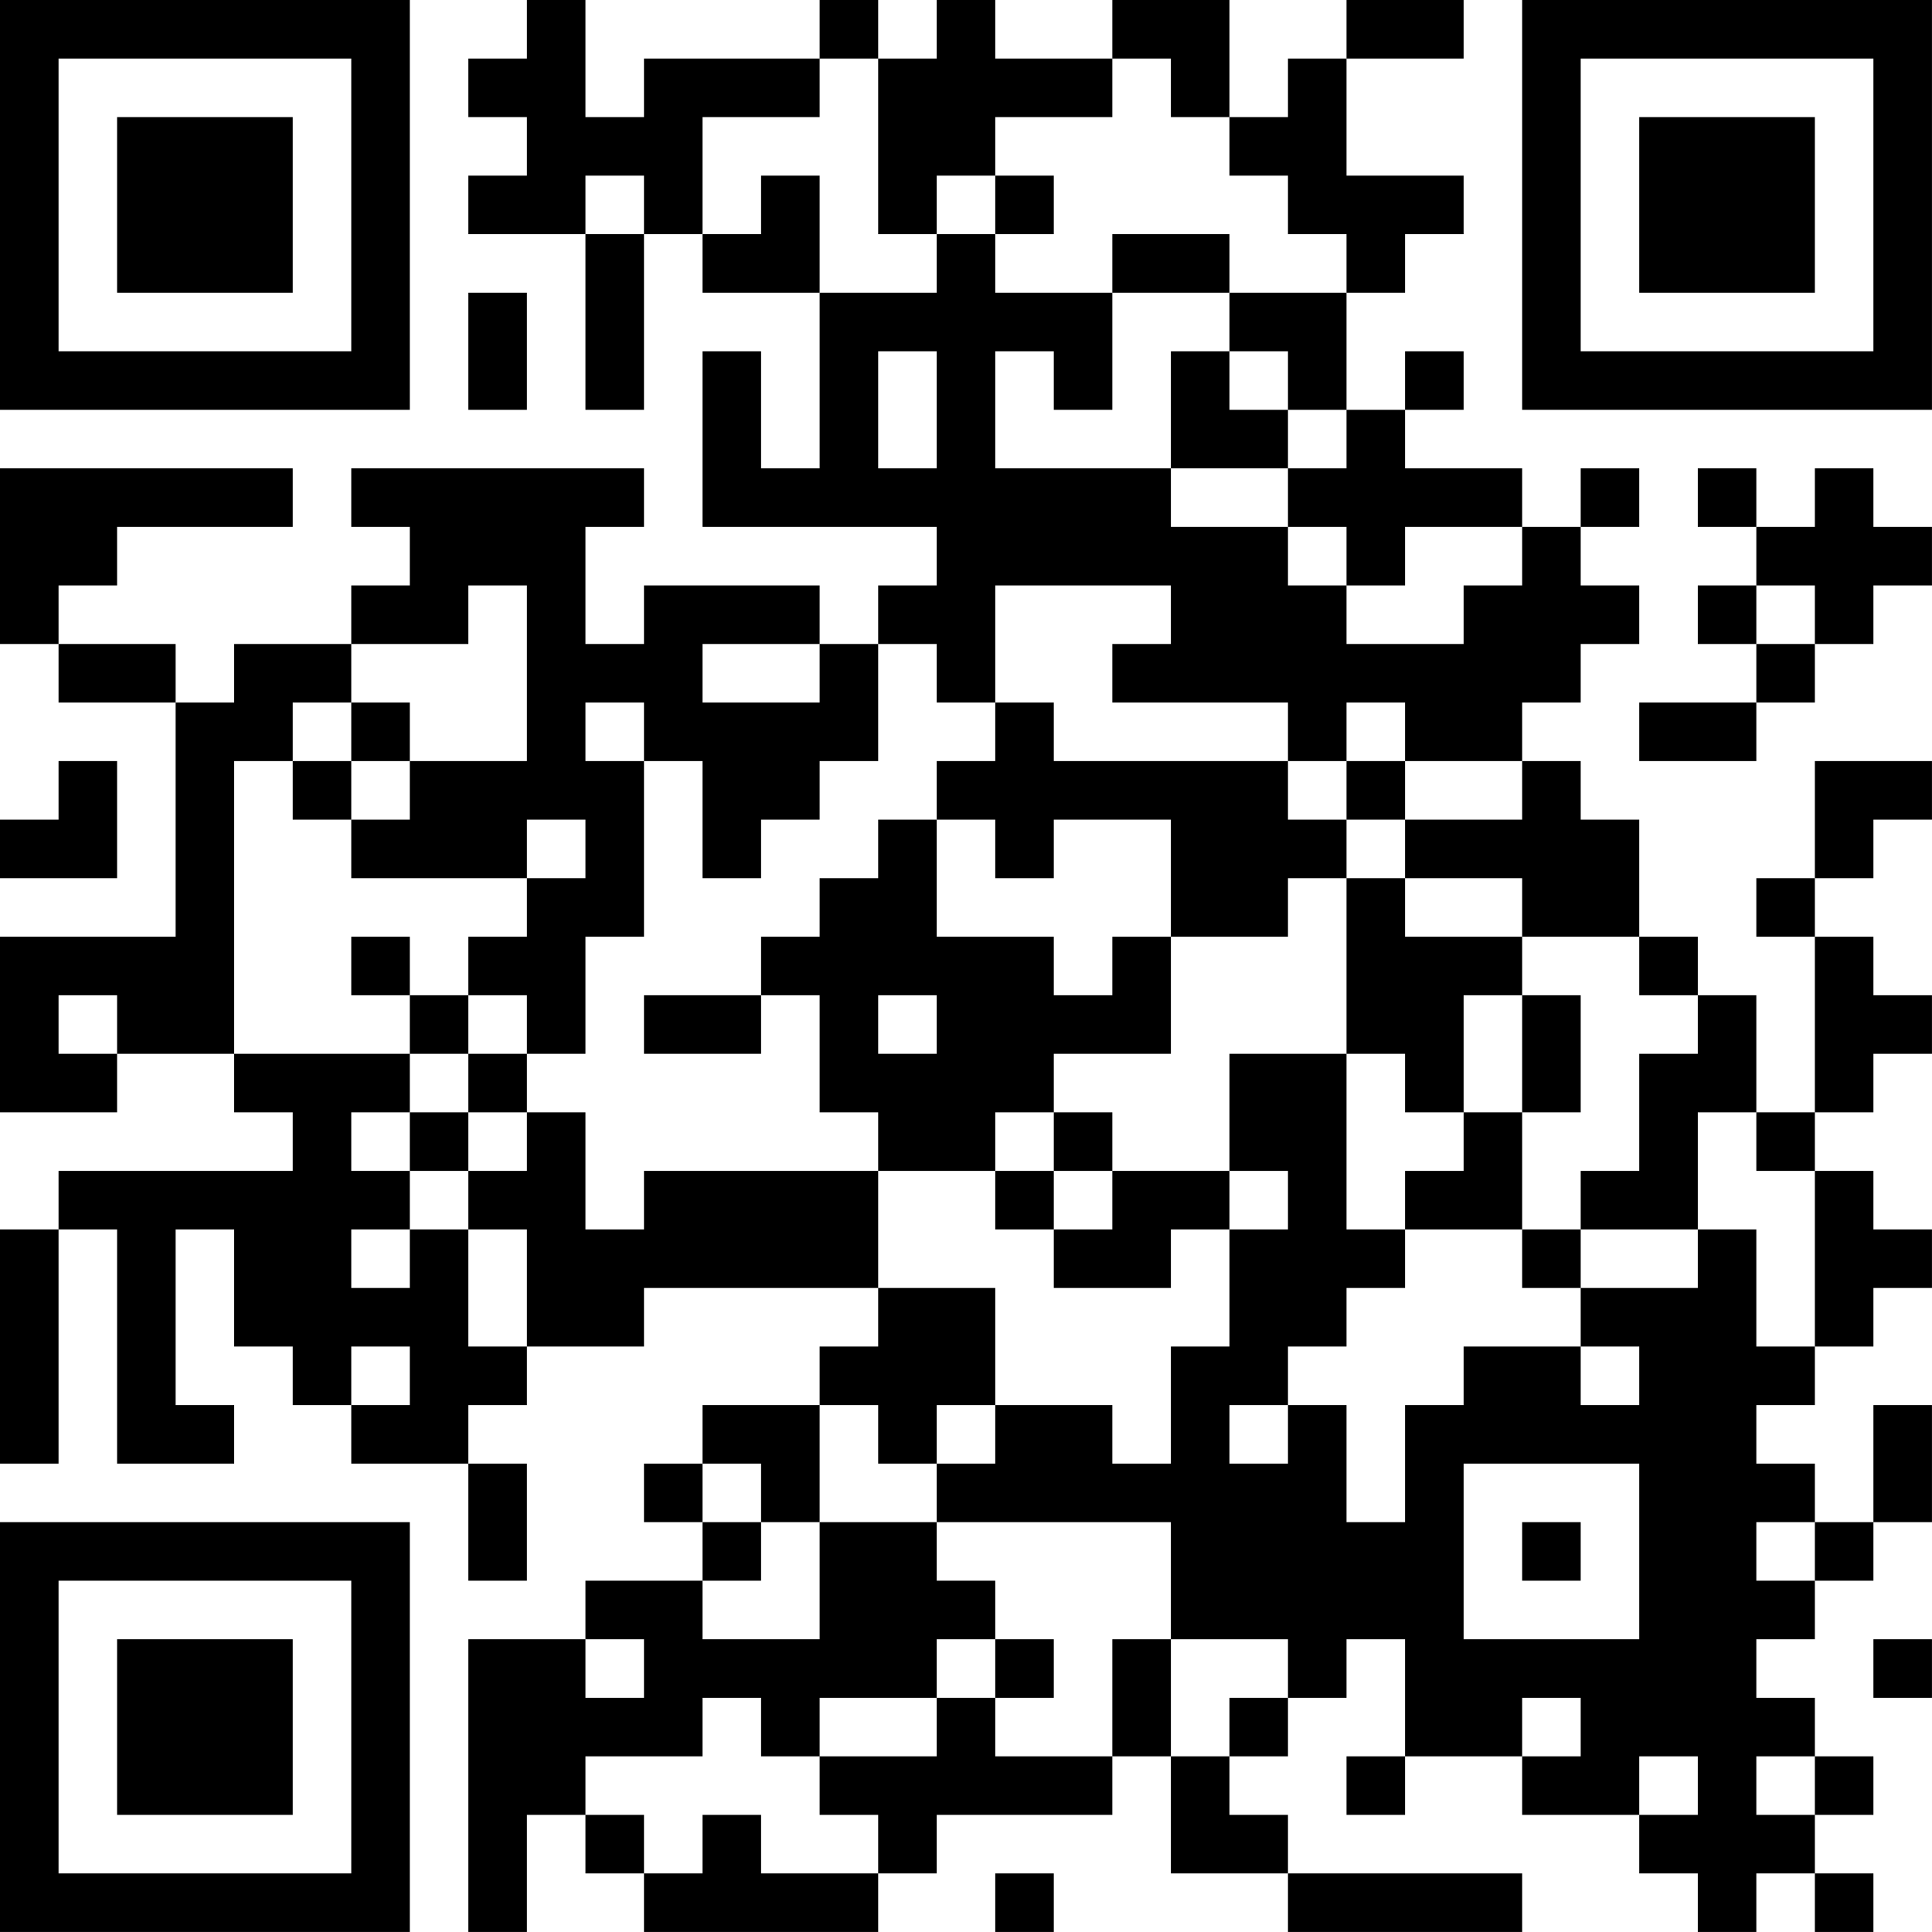 <?xml version="1.0" encoding="UTF-8"?>
<svg xmlns="http://www.w3.org/2000/svg" version="1.1" width="400" height="400" viewBox="0 0 400 400"><rect x="0" y="0" width="400" height="400" fill="#ffffff"/><g transform="scale(12.121)"><g transform="translate(0,0)"><path fill-rule="evenodd" d="M9 0L9 1L8 1L8 2L9 2L9 3L8 3L8 4L10 4L10 7L11 7L11 4L12 4L12 5L14 5L14 8L13 8L13 6L12 6L12 9L16 9L16 10L15 10L15 11L14 11L14 10L11 10L11 11L10 11L10 9L11 9L11 8L6 8L6 9L7 9L7 10L6 10L6 11L4 11L4 12L3 12L3 11L1 11L1 10L2 10L2 9L5 9L5 8L0 8L0 11L1 11L1 12L3 12L3 16L0 16L0 19L2 19L2 18L4 18L4 19L5 19L5 20L1 20L1 21L0 21L0 25L1 25L1 21L2 21L2 25L4 25L4 24L3 24L3 21L4 21L4 23L5 23L5 24L6 24L6 25L8 25L8 27L9 27L9 25L8 25L8 24L9 24L9 23L11 23L11 22L15 22L15 23L14 23L14 24L12 24L12 25L11 25L11 26L12 26L12 27L10 27L10 28L8 28L8 33L9 33L9 31L10 31L10 32L11 32L11 33L15 33L15 32L16 32L16 31L19 31L19 30L20 30L20 32L22 32L22 33L26 33L26 32L22 32L22 31L21 31L21 30L22 30L22 29L23 29L23 28L24 28L24 30L23 30L23 31L24 31L24 30L26 30L26 31L28 31L28 32L29 32L29 33L30 33L30 32L31 32L31 33L32 33L32 32L31 32L31 31L32 31L32 30L31 30L31 29L30 29L30 28L31 28L31 27L32 27L32 26L33 26L33 24L32 24L32 26L31 26L31 25L30 25L30 24L31 24L31 23L32 23L32 22L33 22L33 21L32 21L32 20L31 20L31 19L32 19L32 18L33 18L33 17L32 17L32 16L31 16L31 15L32 15L32 14L33 14L33 13L31 13L31 15L30 15L30 16L31 16L31 19L30 19L30 17L29 17L29 16L28 16L28 14L27 14L27 13L26 13L26 12L27 12L27 11L28 11L28 10L27 10L27 9L28 9L28 8L27 8L27 9L26 9L26 8L24 8L24 7L25 7L25 6L24 6L24 7L23 7L23 5L24 5L24 4L25 4L25 3L23 3L23 1L25 1L25 0L23 0L23 1L22 1L22 2L21 2L21 0L19 0L19 1L17 1L17 0L16 0L16 1L15 1L15 0L14 0L14 1L11 1L11 2L10 2L10 0ZM14 1L14 2L12 2L12 4L13 4L13 3L14 3L14 5L16 5L16 4L17 4L17 5L19 5L19 7L18 7L18 6L17 6L17 8L20 8L20 9L22 9L22 10L23 10L23 11L25 11L25 10L26 10L26 9L24 9L24 10L23 10L23 9L22 9L22 8L23 8L23 7L22 7L22 6L21 6L21 5L23 5L23 4L22 4L22 3L21 3L21 2L20 2L20 1L19 1L19 2L17 2L17 3L16 3L16 4L15 4L15 1ZM10 3L10 4L11 4L11 3ZM17 3L17 4L18 4L18 3ZM19 4L19 5L21 5L21 4ZM8 5L8 7L9 7L9 5ZM15 6L15 8L16 8L16 6ZM20 6L20 8L22 8L22 7L21 7L21 6ZM29 8L29 9L30 9L30 10L29 10L29 11L30 11L30 12L28 12L28 13L30 13L30 12L31 12L31 11L32 11L32 10L33 10L33 9L32 9L32 8L31 8L31 9L30 9L30 8ZM8 10L8 11L6 11L6 12L5 12L5 13L4 13L4 18L7 18L7 19L6 19L6 20L7 20L7 21L6 21L6 22L7 22L7 21L8 21L8 23L9 23L9 21L8 21L8 20L9 20L9 19L10 19L10 21L11 21L11 20L15 20L15 22L17 22L17 24L16 24L16 25L15 25L15 24L14 24L14 26L13 26L13 25L12 25L12 26L13 26L13 27L12 27L12 28L14 28L14 26L16 26L16 27L17 27L17 28L16 28L16 29L14 29L14 30L13 30L13 29L12 29L12 30L10 30L10 31L11 31L11 32L12 32L12 31L13 31L13 32L15 32L15 31L14 31L14 30L16 30L16 29L17 29L17 30L19 30L19 28L20 28L20 30L21 30L21 29L22 29L22 28L20 28L20 26L16 26L16 25L17 25L17 24L19 24L19 25L20 25L20 23L21 23L21 21L22 21L22 20L21 20L21 18L23 18L23 21L24 21L24 22L23 22L23 23L22 23L22 24L21 24L21 25L22 25L22 24L23 24L23 26L24 26L24 24L25 24L25 23L27 23L27 24L28 24L28 23L27 23L27 22L29 22L29 21L30 21L30 23L31 23L31 20L30 20L30 19L29 19L29 21L27 21L27 20L28 20L28 18L29 18L29 17L28 17L28 16L26 16L26 15L24 15L24 14L26 14L26 13L24 13L24 12L23 12L23 13L22 13L22 12L19 12L19 11L20 11L20 10L17 10L17 12L16 12L16 11L15 11L15 13L14 13L14 14L13 14L13 15L12 15L12 13L11 13L11 12L10 12L10 13L11 13L11 16L10 16L10 18L9 18L9 17L8 17L8 16L9 16L9 15L10 15L10 14L9 14L9 15L6 15L6 14L7 14L7 13L9 13L9 10ZM30 10L30 11L31 11L31 10ZM12 11L12 12L14 12L14 11ZM6 12L6 13L5 13L5 14L6 14L6 13L7 13L7 12ZM17 12L17 13L16 13L16 14L15 14L15 15L14 15L14 16L13 16L13 17L11 17L11 18L13 18L13 17L14 17L14 19L15 19L15 20L17 20L17 21L18 21L18 22L20 22L20 21L21 21L21 20L19 20L19 19L18 19L18 18L20 18L20 16L22 16L22 15L23 15L23 18L24 18L24 19L25 19L25 20L24 20L24 21L26 21L26 22L27 22L27 21L26 21L26 19L27 19L27 17L26 17L26 16L24 16L24 15L23 15L23 14L24 14L24 13L23 13L23 14L22 14L22 13L18 13L18 12ZM1 13L1 14L0 14L0 15L2 15L2 13ZM16 14L16 16L18 16L18 17L19 17L19 16L20 16L20 14L18 14L18 15L17 15L17 14ZM6 16L6 17L7 17L7 18L8 18L8 19L7 19L7 20L8 20L8 19L9 19L9 18L8 18L8 17L7 17L7 16ZM1 17L1 18L2 18L2 17ZM15 17L15 18L16 18L16 17ZM25 17L25 19L26 19L26 17ZM17 19L17 20L18 20L18 21L19 21L19 20L18 20L18 19ZM6 23L6 24L7 24L7 23ZM25 25L25 28L28 28L28 25ZM26 26L26 27L27 27L27 26ZM30 26L30 27L31 27L31 26ZM10 28L10 29L11 29L11 28ZM17 28L17 29L18 29L18 28ZM32 28L32 29L33 29L33 28ZM26 29L26 30L27 30L27 29ZM28 30L28 31L29 31L29 30ZM30 30L30 31L31 31L31 30ZM17 32L17 33L18 33L18 32ZM0 0L0 7L7 7L7 0ZM1 1L1 6L6 6L6 1ZM2 2L2 5L5 5L5 2ZM26 0L26 7L33 7L33 0ZM27 1L27 6L32 6L32 1ZM28 2L28 5L31 5L31 2ZM0 26L0 33L7 33L7 26ZM1 27L1 32L6 32L6 27ZM2 28L2 31L5 31L5 28Z" fill="#000000"/></g></g></svg>
